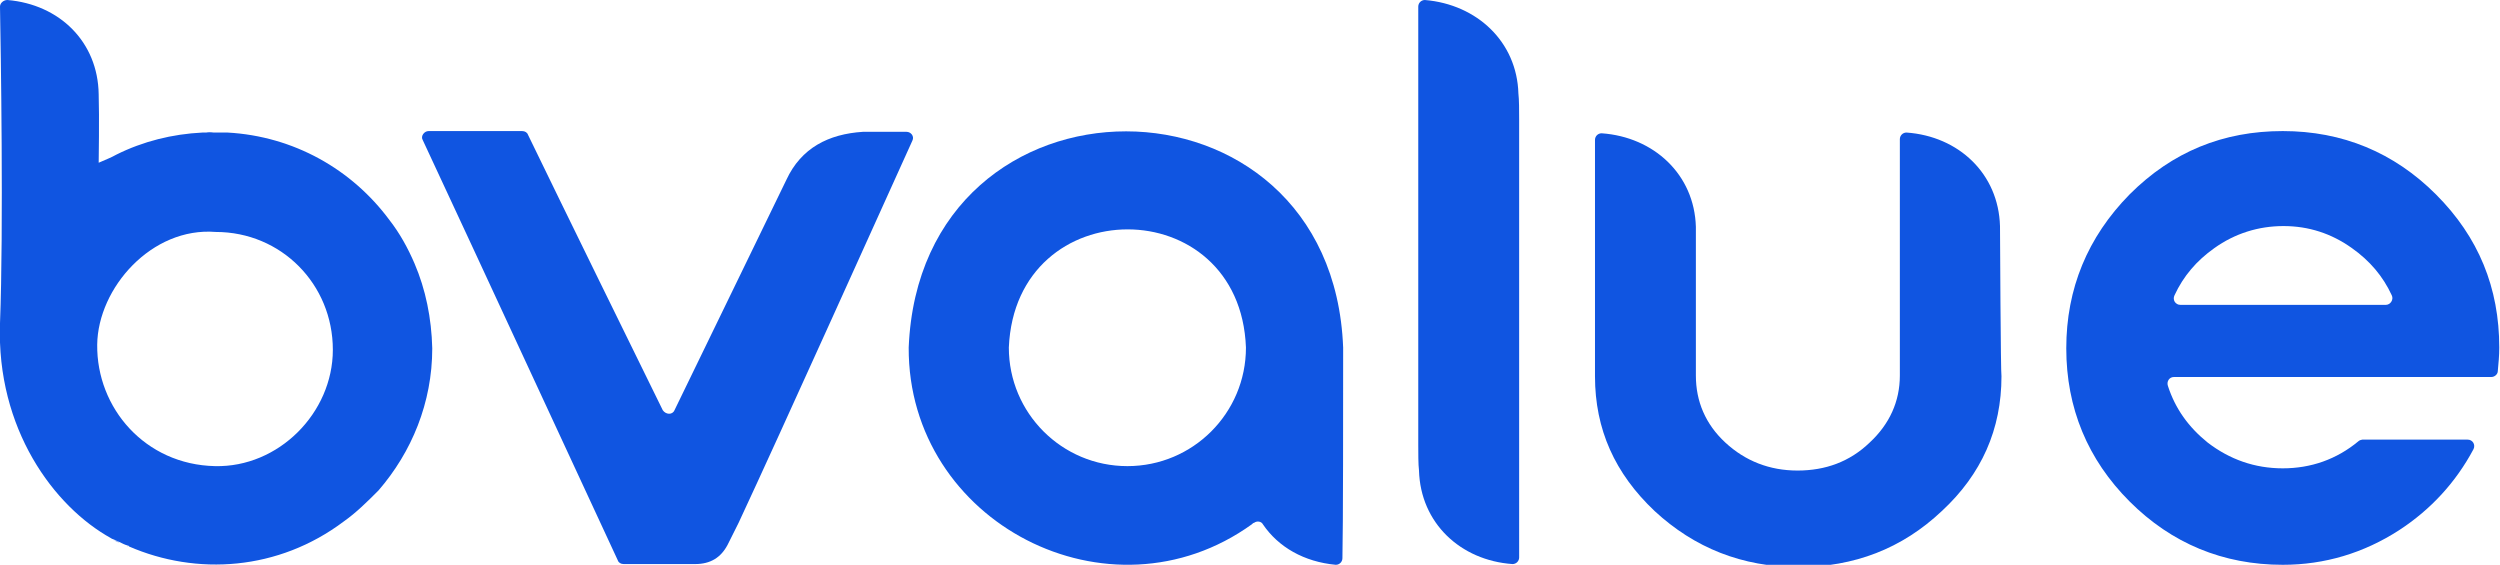 <?xml version="1.0" encoding="utf-8"?>
<!-- Generator: Adobe Illustrator 27.1.1, SVG Export Plug-In . SVG Version: 6.00 Build 0)  -->
<svg version="1.1" id="Layer_1" xmlns="http://www.w3.org/2000/svg" xmlns:xlink="http://www.w3.org/1999/xlink" x="0px" y="0px"
	 viewBox="0 0 339.5 76.7" style="enable-background:new 0 0 339.5 76.7;" xml:space="preserve">
<style type="text/css">
	.st0{fill:#1055E1;}
	.st1{fill:#FFFFFF;}
</style>
<g>
	<path class="st0" d="M117.2,17.9C117.2,17.9,117.1,17.9,117.2,17.9c-4.7,0.3-8.4,2.2-10.4,6.5c-4.2,8.6-12.6,26-15.2,31.3
		c-0.3,0.7-1.2,0.6-1.6,0c-3-6.1-13.9-28.3-18.3-37.4c-0.1-0.3-0.4-0.5-0.8-0.5H58.2c-0.6,0-1.1,0.7-0.8,1.2
		c7.1,15.2,24.3,52.4,26.5,57.1c0.1,0.3,0.4,0.5,0.8,0.5c2,0,8.8,0,9.7,0c2.1,0,3.5-0.9,4.4-2.6c0.5-1,1-2,1.5-3
		c5.7-12.2,20.1-44.2,23.6-51.9c0.3-0.6-0.2-1.2-0.8-1.2C120.6,17.9,117.5,17.9,117.2,17.9L117.2,17.9z"/>
	<path class="st0" d="M289.2,26.4c5.8-5.8,12.7-8.6,20.8-8.6s15.1,2.9,20.8,8.6c5.8,5.8,8.6,12.7,8.6,20.8c0,1.1-0.1,2.1-0.2,3.2
		c0,0.4-0.4,0.8-0.9,0.8h-43.1c-0.6,0-1,0.6-0.8,1.2c1,3.1,2.8,5.6,5.4,7.7c3,2.3,6.4,3.5,10.2,3.5s7.3-1.2,10.3-3.7
		c0.1-0.1,0.4-0.2,0.5-0.2h14.3c0.7,0,1.1,0.7,0.8,1.3c-2.4,4.5-5.8,8.2-10.1,11c-4.8,3.1-10.1,4.7-15.8,4.7
		c-8.1,0-15.1-2.9-20.8-8.6s-8.6-12.7-8.6-20.8S283.5,32.2,289.2,26.4L289.2,26.4z M296.1,41.4H324c0.6,0,1.1-0.7,0.8-1.3
		c-1.2-2.6-3-4.7-5.4-6.4c-2.8-2-5.9-3-9.3-3s-6.6,1-9.4,3c-2.4,1.7-4.2,3.8-5.4,6.4C295,40.7,295.4,41.4,296.1,41.4z"/>
	<g>
		<path class="st0" d="M29.5,17.9c0.3,0,0.7,0,1,0C30.2,17.9,29.8,17.9,29.5,17.9z"/>
		<path class="st0" d="M17.4,74.2c0,0-0.1,0-0.1-0.1C17.4,74.2,17.4,74.2,17.4,74.2z"/>
		<path class="st0" d="M28,18c0.3,0,0.7,0,1,0C28.6,17.9,28.3,17.9,28,18z"/>
		<path class="st0" d="M16.2,73.7c-0.3-0.1-0.6-0.3-0.9-0.4C15.6,73.4,15.9,73.5,16.2,73.7z"/>
		<path class="st0" d="M27.6,18c0.1,0,0.2,0,0.4,0C27.8,18,27.7,18,27.6,18z"/>
		<path class="st0" d="M15.3,73.2c-0.1,0-0.1-0.1-0.2-0.1C15.2,73.2,15.2,73.2,15.3,73.2z"/>
		<path class="st0" d="M17.3,74.2c-0.4-0.2-0.8-0.4-1.2-0.5C16.5,73.8,16.9,74,17.3,74.2z"/>
		<path class="st0" d="M30.5,18c0.1,0,0.3,0,0.4,0C30.7,18,30.6,18,30.5,18z"/>
		<path class="st0" d="M56.3,35.8c-0.9-2.1-2-4.1-3.4-5.9c-5.1-6.9-13-11.4-22-11.9c-0.1,0-0.3,0-0.4,0c-0.3,0-0.6,0-1,0
			c-0.2,0-0.4,0-0.6,0c-0.3,0-0.7,0-1,0c-0.1,0-0.2,0-0.4,0c-4.1,0.2-8.1,1.2-11.7,3c-0.7,0.4-1.5,0.7-2.4,1.1c0,0,0.1-6.3,0-9.3
			C13.3,5.7,8.1,0.6,1,0C0.5,0,0,0.4,0,0.9c0.1,5.2,0.5,30.3,0,43c-0.5,14.3,7.3,24.9,15.1,29.2c0.1,0,0.1,0.1,0.2,0.1
			c0.3,0.1,0.6,0.3,0.9,0.4c0.4,0.2,0.8,0.4,1.2,0.5c0,0,0.1,0,0.1,0.1c9.2,4,20.3,3.3,29.2-3.4c1.7-1.2,3.2-2.7,4.7-4.2
			c4.5-5.2,7.3-11.9,7.3-19.3C58.6,43.2,57.8,39.3,56.3,35.8L56.3,35.8z M29.2,63.3c-9.5-0.2-16.1-7.9-16-16.5
			c0.1-7.7,7.4-16,16.1-15.3c8.9,0,15.9,7.1,15.9,16C45.2,56.1,37.8,63.5,29.2,63.3L29.2,63.3z"/>
	</g>
	<path class="st0" d="M271.6,30.7c-0.2-7.1-5.6-12.2-12.7-12.7c-0.5,0-0.9,0.4-0.9,0.9v32.1c0,3.5-1.4,6.6-4.1,9.1
		c-2.7,2.6-6,3.8-9.8,3.8c0,0,0,0,0,0s0,0,0,0c-3.8,0-7.1-1.3-9.8-3.8s-4-5.6-4-9.1c0,0,0-19.4,0-20.2c-0.2-7.1-5.7-12.2-12.8-12.7
		c-0.5,0-0.9,0.4-0.9,0.9v32.1c0,7.2,2.7,13.2,8.1,18.3c5.4,5,11.9,7.6,19.5,7.6c0,0,0,0,0,0s0,0,0,0c7.6,0,14.1-2.5,19.5-7.6
		c5.4-5,8.1-11.1,8.1-18.3C271.7,50.9,271.6,31.5,271.6,30.7L271.6,30.7z"/>
	<path class="st0" d="M182.4,47.2L182.4,47.2c-1.5-39.1-57.4-39.2-59,0c-0.1,23.8,27.3,37.9,46.6,24l0,0c0.1-0.1,0.2-0.2,0.3-0.2
		c0.4-0.3,1-0.2,1.2,0.2c2.1,3.1,5.6,5.1,9.9,5.5c0.5,0,0.9-0.4,0.9-0.9C182.4,71.7,182.4,55.5,182.4,47.2L182.4,47.2z M153.1,63.3
		c-8.9,0-16.1-7.2-16.1-16.1c0.9-21.4,31.4-21.4,32.2,0C169.2,56.1,162,63.3,153.1,63.3L153.1,63.3z"/>
	<path class="st0" d="M206.3,16.2c0-1.1,0-2.7-0.1-3.5C206,5.7,200.6,0.6,193.5,0c-0.5,0-0.9,0.4-0.9,0.9v59.5c0,1.1,0,2.7,0.1,3.5
		c0.2,7.1,5.6,12.2,12.7,12.7c0.5,0,0.9-0.4,0.9-0.9V16.2L206.3,16.2z"/>
</g>
</svg>
